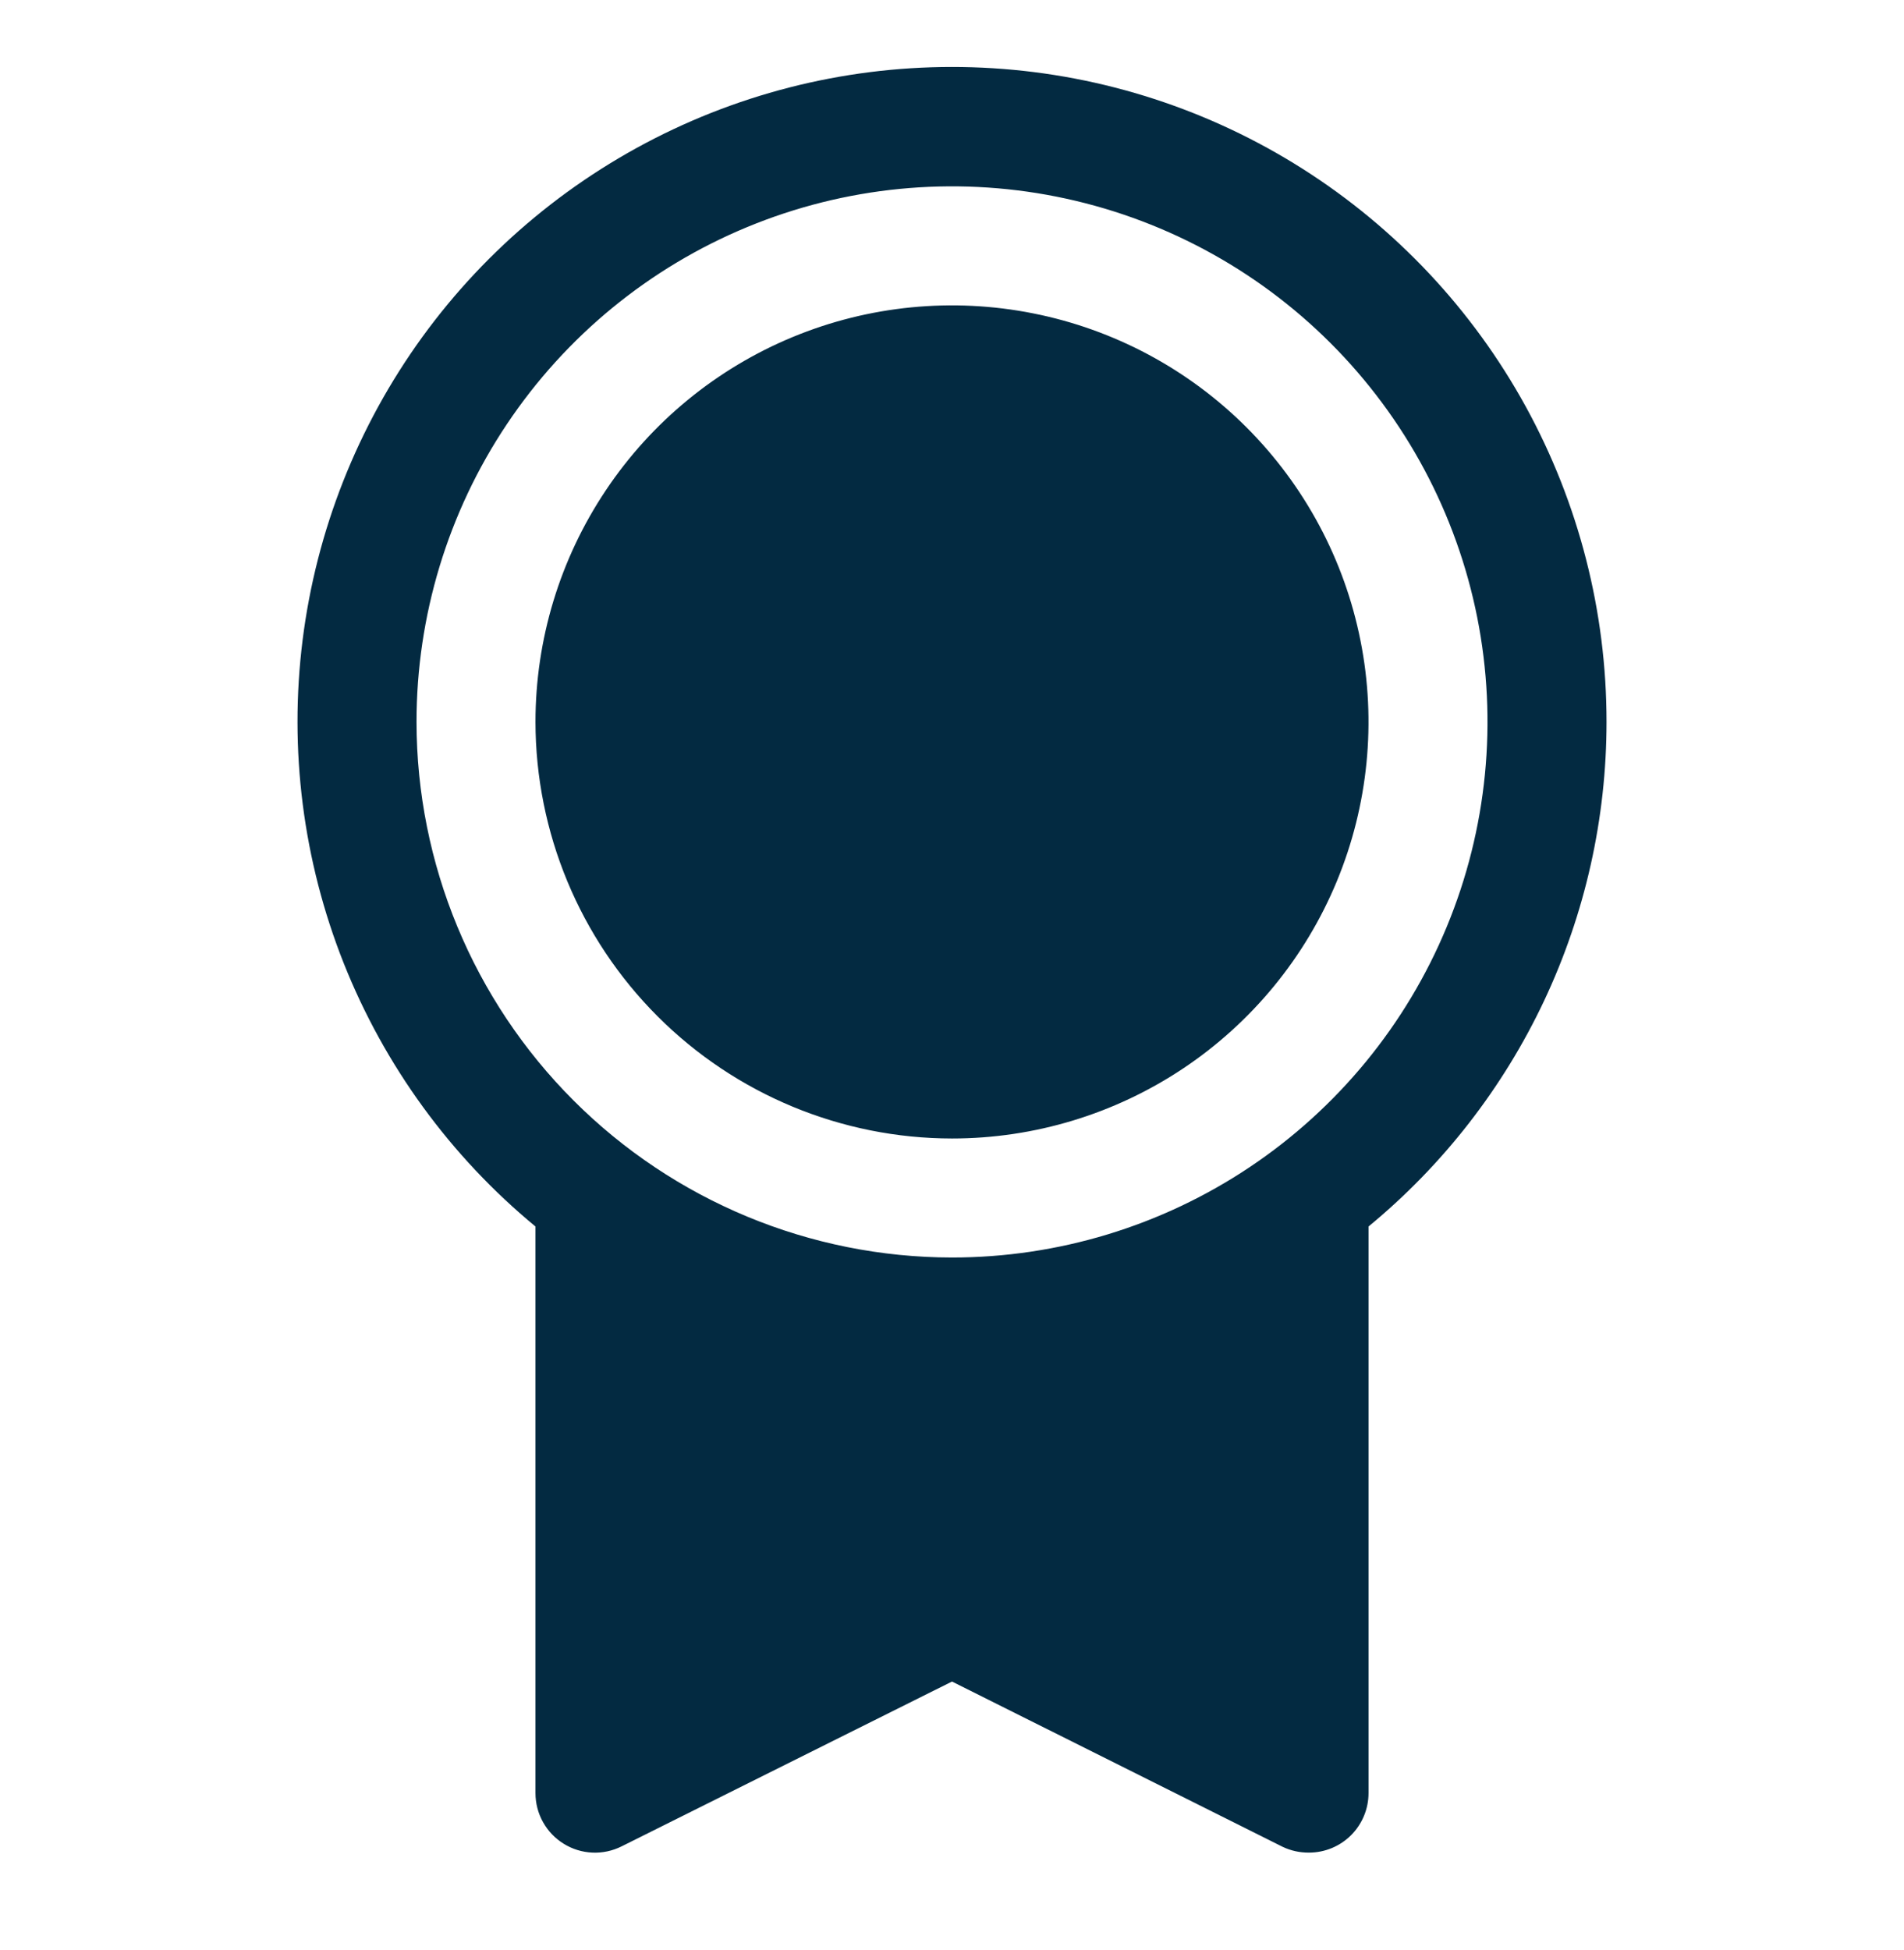 <svg xmlns="http://www.w3.org/2000/svg" width="42" height="43" viewBox="0 0 42 43" fill="none"><path d="M35.438 15.923C35.439 13.49 34.825 11.096 33.654 8.963C32.483 6.831 30.791 5.029 28.737 3.725C26.683 2.421 24.333 1.657 21.904 1.505C19.476 1.353 17.049 1.816 14.848 2.853C12.647 3.89 10.743 5.466 9.314 7.435C7.886 9.405 6.978 11.703 6.675 14.117C6.372 16.531 6.684 18.983 7.582 21.244C8.481 23.505 9.936 25.503 11.812 27.051V39.548C11.812 39.772 11.869 39.992 11.978 40.187C12.087 40.383 12.244 40.547 12.435 40.665C12.625 40.783 12.842 40.85 13.066 40.86C13.29 40.87 13.512 40.822 13.712 40.722L21 37.087L28.289 40.73C28.472 40.818 28.672 40.862 28.875 40.86C29.223 40.86 29.557 40.722 29.803 40.476C30.049 40.23 30.188 39.896 30.188 39.548V27.051C31.83 25.698 33.152 23.999 34.06 22.075C34.967 20.151 35.438 18.05 35.438 15.923ZM9.188 15.923C9.188 13.586 9.88 11.303 11.178 9.36C12.476 7.417 14.321 5.903 16.48 5.009C18.638 4.115 21.013 3.881 23.305 4.337C25.596 4.793 27.701 5.918 29.353 7.57C31.005 9.222 32.13 11.327 32.586 13.618C33.041 15.909 32.807 18.285 31.913 20.443C31.019 22.602 29.505 24.446 27.563 25.744C25.62 27.042 23.336 27.735 21 27.735C17.868 27.732 14.866 26.486 12.651 24.271C10.437 22.057 9.191 19.054 9.188 15.923ZM11.812 15.923C11.812 14.105 12.351 12.329 13.361 10.818C14.37 9.307 15.805 8.13 17.484 7.434C19.163 6.739 21.01 6.557 22.792 6.912C24.575 7.266 26.212 8.141 27.497 9.426C28.781 10.711 29.657 12.348 30.011 14.13C30.366 15.912 30.183 17.76 29.488 19.439C28.793 21.117 27.615 22.552 26.104 23.562C24.593 24.571 22.817 25.11 21 25.11C18.564 25.108 16.229 24.139 14.506 22.416C12.784 20.694 11.815 18.358 11.812 15.923Z" fill="#032A41"></path></svg>